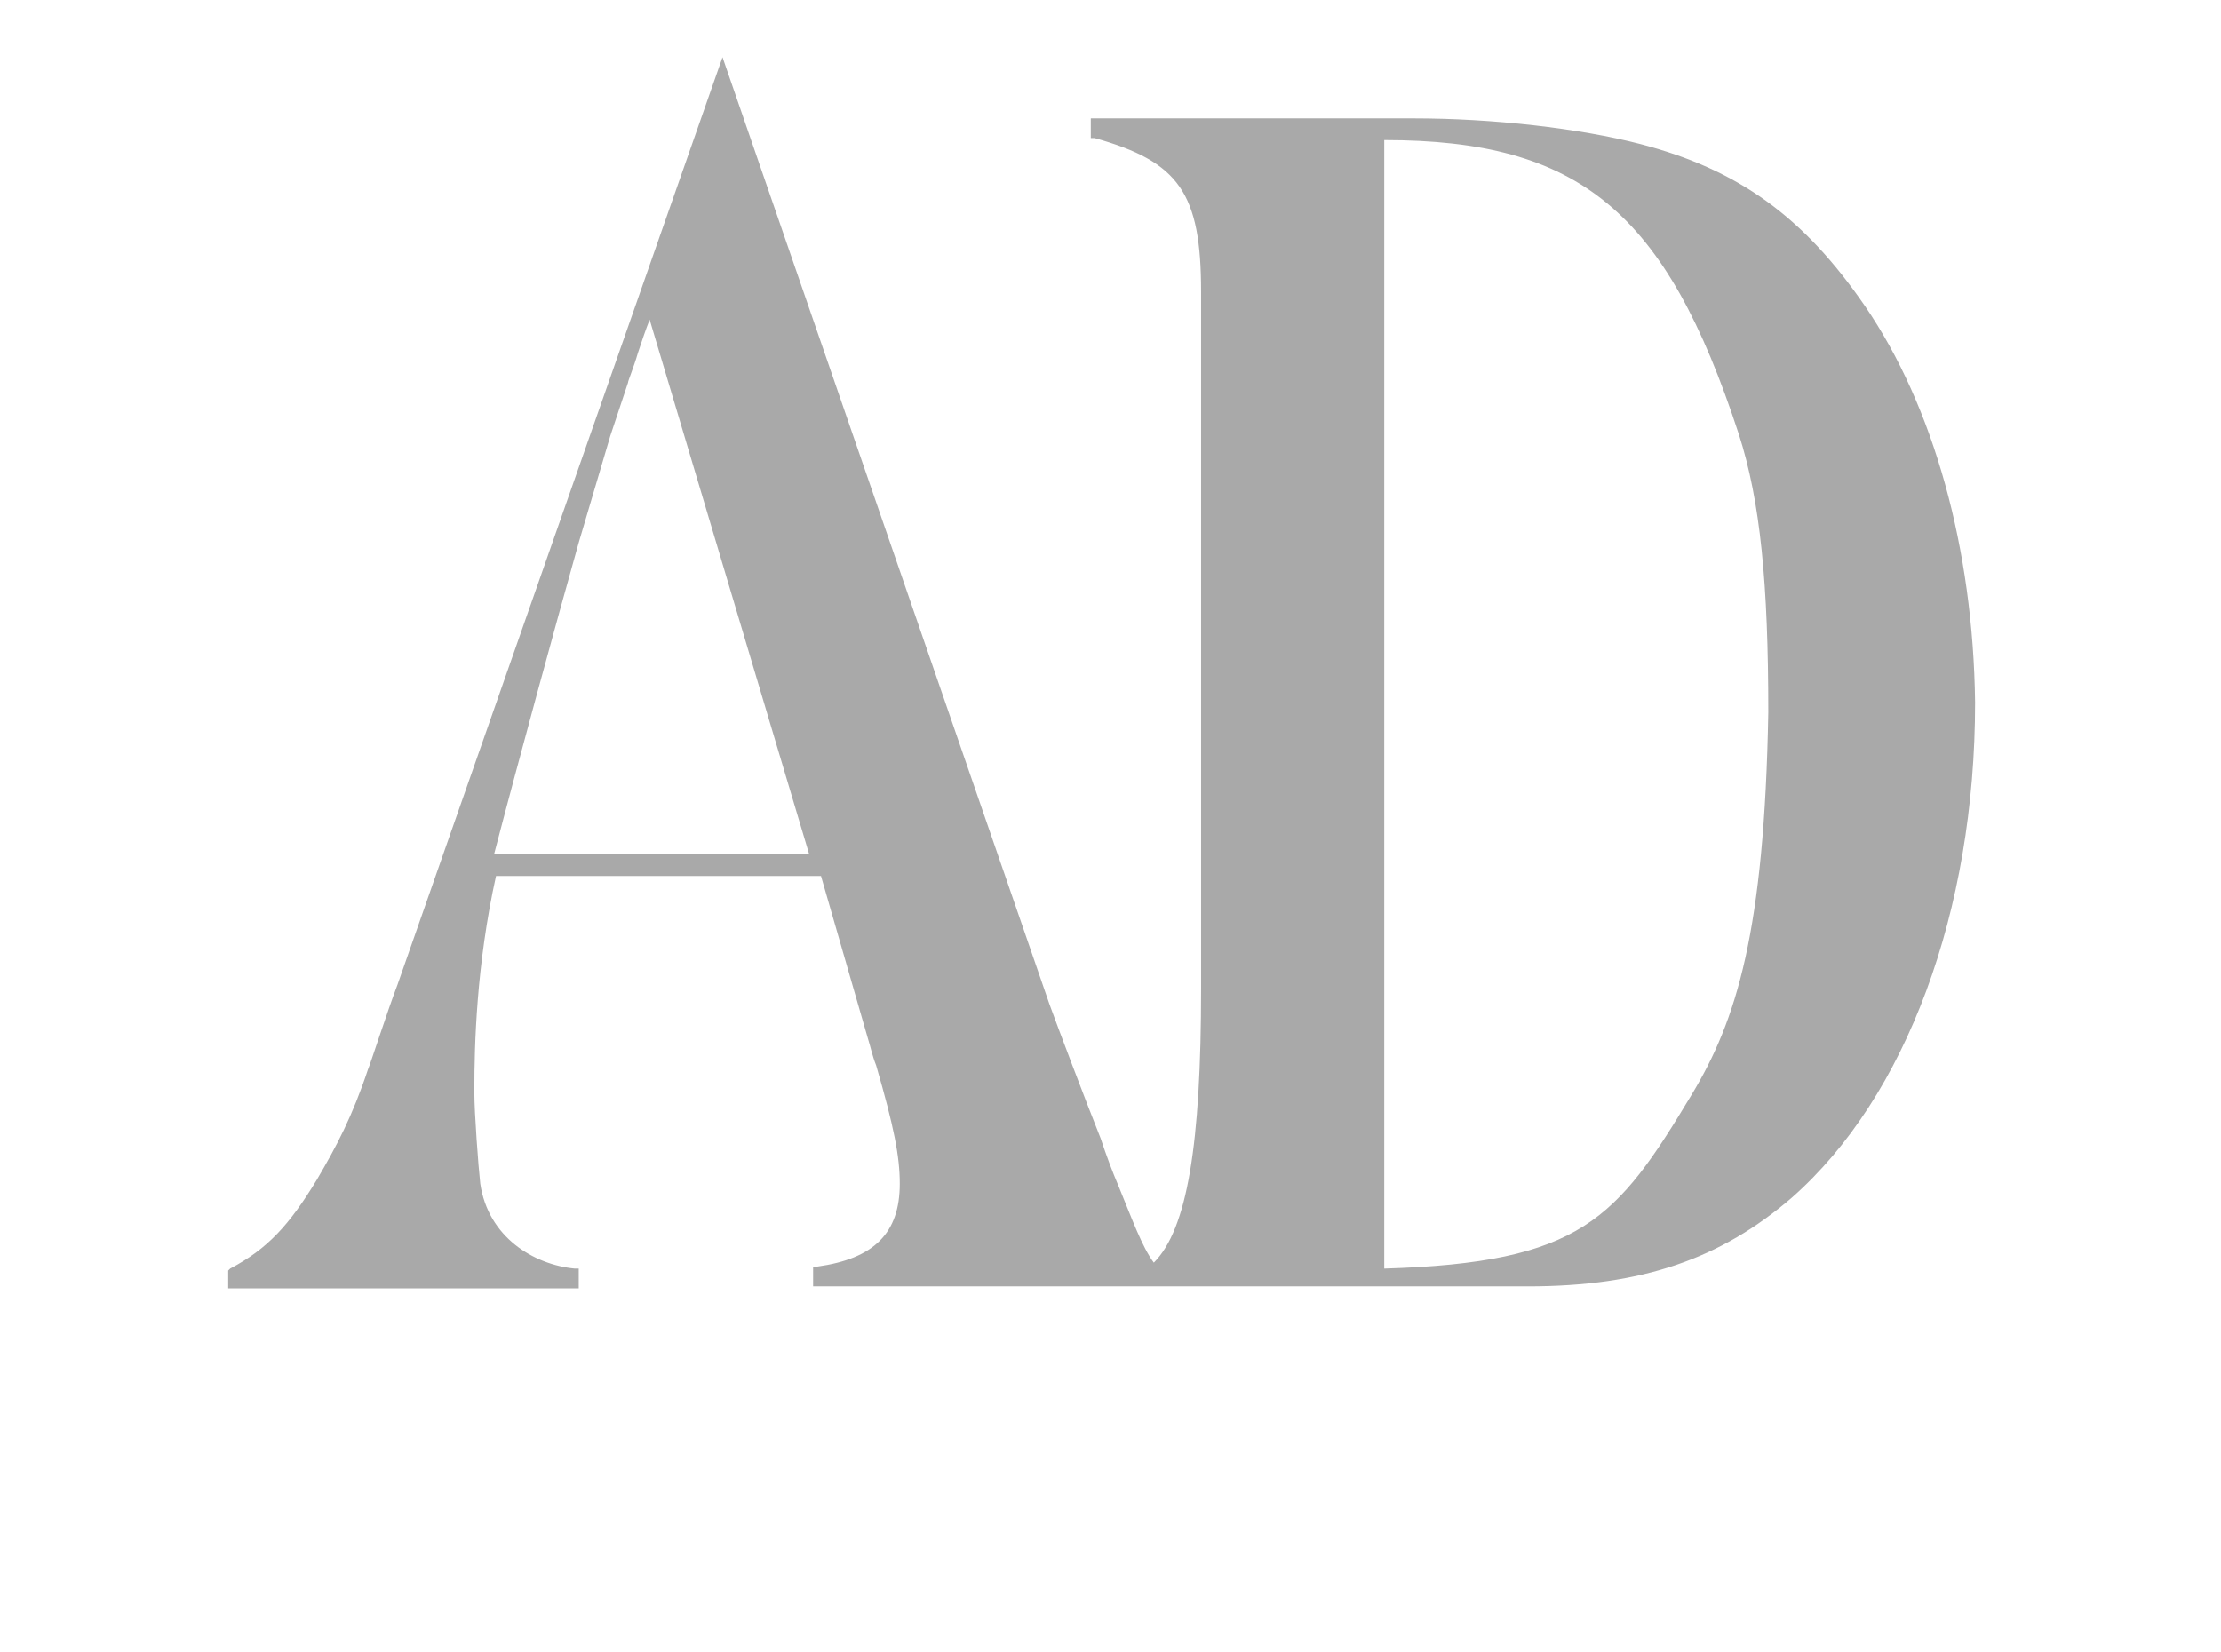 <svg width="242" height="180" viewBox="0 0 242 180" fill="none" xmlns="http://www.w3.org/2000/svg">
<path d="M203.189 33.329C196.537 23.653 189.455 18.492 178.725 15.697C172.073 13.977 162.631 12.902 154.047 12.902H118.854V15.052H119.283C128.511 17.632 130.871 21.072 130.871 31.823V107.726C130.871 124.713 129.369 133.959 125.721 137.614C124.434 135.894 123.361 132.884 121.859 129.228C121.215 127.723 120.571 126.003 119.927 124.068C118.21 119.768 115.206 111.812 114.348 109.446L78.725 6.236L43.318 107.296C42.245 110.092 40.313 116.112 40.099 116.542C38.382 121.703 36.665 124.928 34.519 128.583C31.515 133.529 29.155 136.109 25.077 138.259L24.863 138.474V140.41H63.06V138.259H62.631C58.125 137.829 53.189 134.819 52.331 129.013C52.116 127.078 51.687 121.273 51.687 119.122V118.692C51.687 113.962 51.901 105.146 54.047 95.47H89.455L94.605 113.317C94.82 113.962 95.034 115.037 95.464 116.112C97.395 122.778 98.039 126.003 98.039 129.013C98.039 134.389 95.249 137.184 89.026 138.044H88.597V140.195H166.494C178.94 140.195 187.524 137.184 195.249 130.519C207.695 119.552 215.206 99.34 215.206 76.548C214.992 59.776 210.7 44.295 203.189 33.329ZM192.674 77.623C192.245 101.491 189.24 111.167 184.305 119.337C176.15 132.884 172.288 137.614 150.828 138.259V15.267C172.073 15.267 181.515 23.008 189.455 47.305C191.816 54.616 192.674 63.647 192.674 77.623ZM63.06 59.131L66.494 47.52L68.425 41.715C68.425 41.499 69.069 39.994 69.498 38.489C69.927 37.199 70.356 35.909 70.785 34.834L88.168 93.105H53.833C56.408 83.214 60.7 67.517 63.06 59.131Z" fill="#A9A9A9"/>
</svg>

